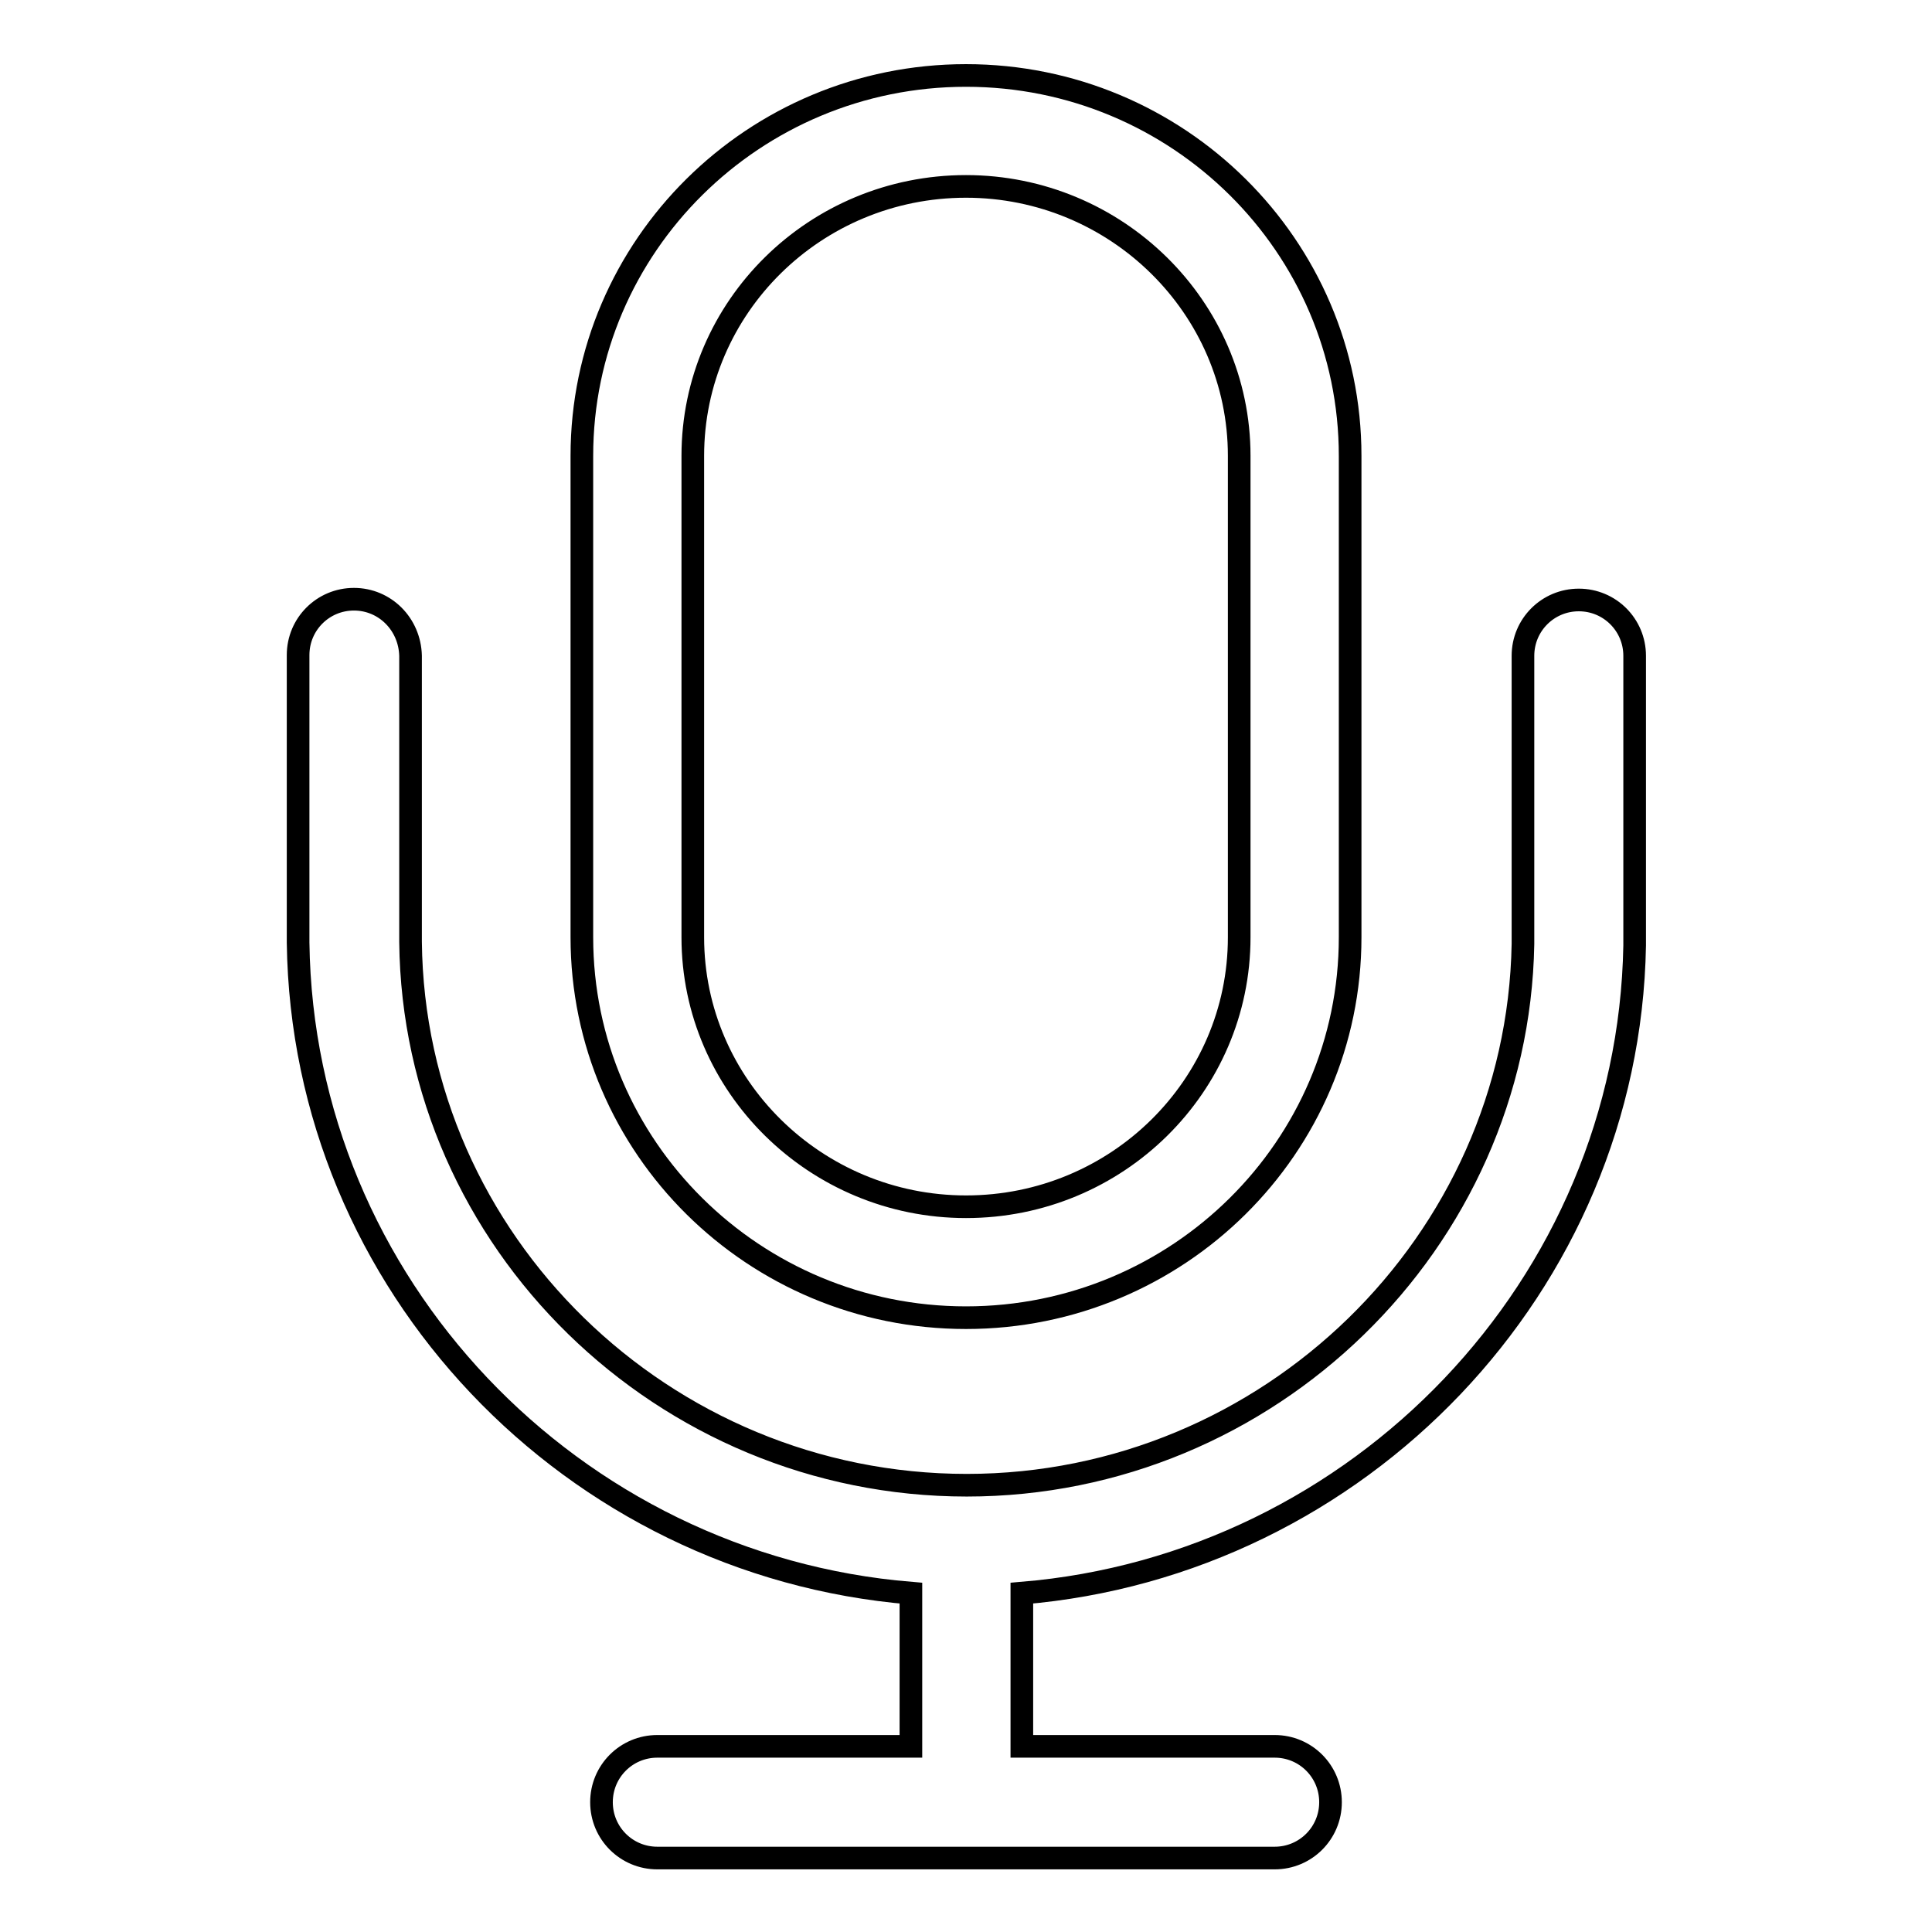 <?xml version="1.0" encoding="utf-8"?>
<!-- Svg Vector Icons : http://www.onlinewebfonts.com/icon -->
<!DOCTYPE svg PUBLIC "-//W3C//DTD SVG 1.1//EN" "http://www.w3.org/Graphics/SVG/1.1/DTD/svg11.dtd">
<svg version="1.1" xmlns="http://www.w3.org/2000/svg" xmlns:xlink="http://www.w3.org/1999/xlink" x="0px" y="0px" viewBox="0 0 256 256" enable-background="new 0 0 256 256" xml:space="preserve">
<g><g><path stroke-width="3" fill-opacity="0" stroke="#000000"  d="M46.9,79.4c-4.1,0-7.4,3.3-7.4,7.4c0,0.3,0,37.8,0,38.1c0.6,45.3,36.3,82.5,81.2,86.2c0,0.1,0,0.2,0,0.3v20H87.1c-4.1,0-7.4,3.3-7.4,7.4c0,4.1,3.3,7.4,7.4,7.4h81.8c4.1,0,7.4-3.3,7.4-7.4c0-4.1-3.3-7.4-7.4-7.4h-33.5v-20c0-0.1,0-0.2,0-0.3c44.7-3.7,80.4-40.8,81.2-85.8c0-0.5,0-38,0-38.4c0-4.1-3.3-7.4-7.4-7.4s-7.4,3.3-7.4,7.4c0,0.5,0,37.2,0,38.2c-0.7,39.5-33.7,71.7-73.7,71.7c-40.2,0-73.3-32.3-73.7-72c0-1.1,0-37.6,0-37.9C54.3,82.7,51,79.4,46.9,79.4z"/><path stroke-width="3" fill-opacity="0" stroke="#000000"  d="M178.9,124.2V60.4c0-27.8-22.8-50.4-50.9-50.4c-28.1,0-50.9,22.6-50.9,50.4v63.8c0,27.8,22.8,50.4,50.9,50.4C156.1,174.6,178.9,152,178.9,124.2z M91.8,124.2V60.4c0-19.7,16.2-35.7,36.2-35.7c19.9,0,36.2,16,36.2,35.7v63.8c0,19.7-16.2,35.7-36.2,35.7C108.1,159.9,91.8,143.9,91.8,124.2z"/></g></g>
</svg>